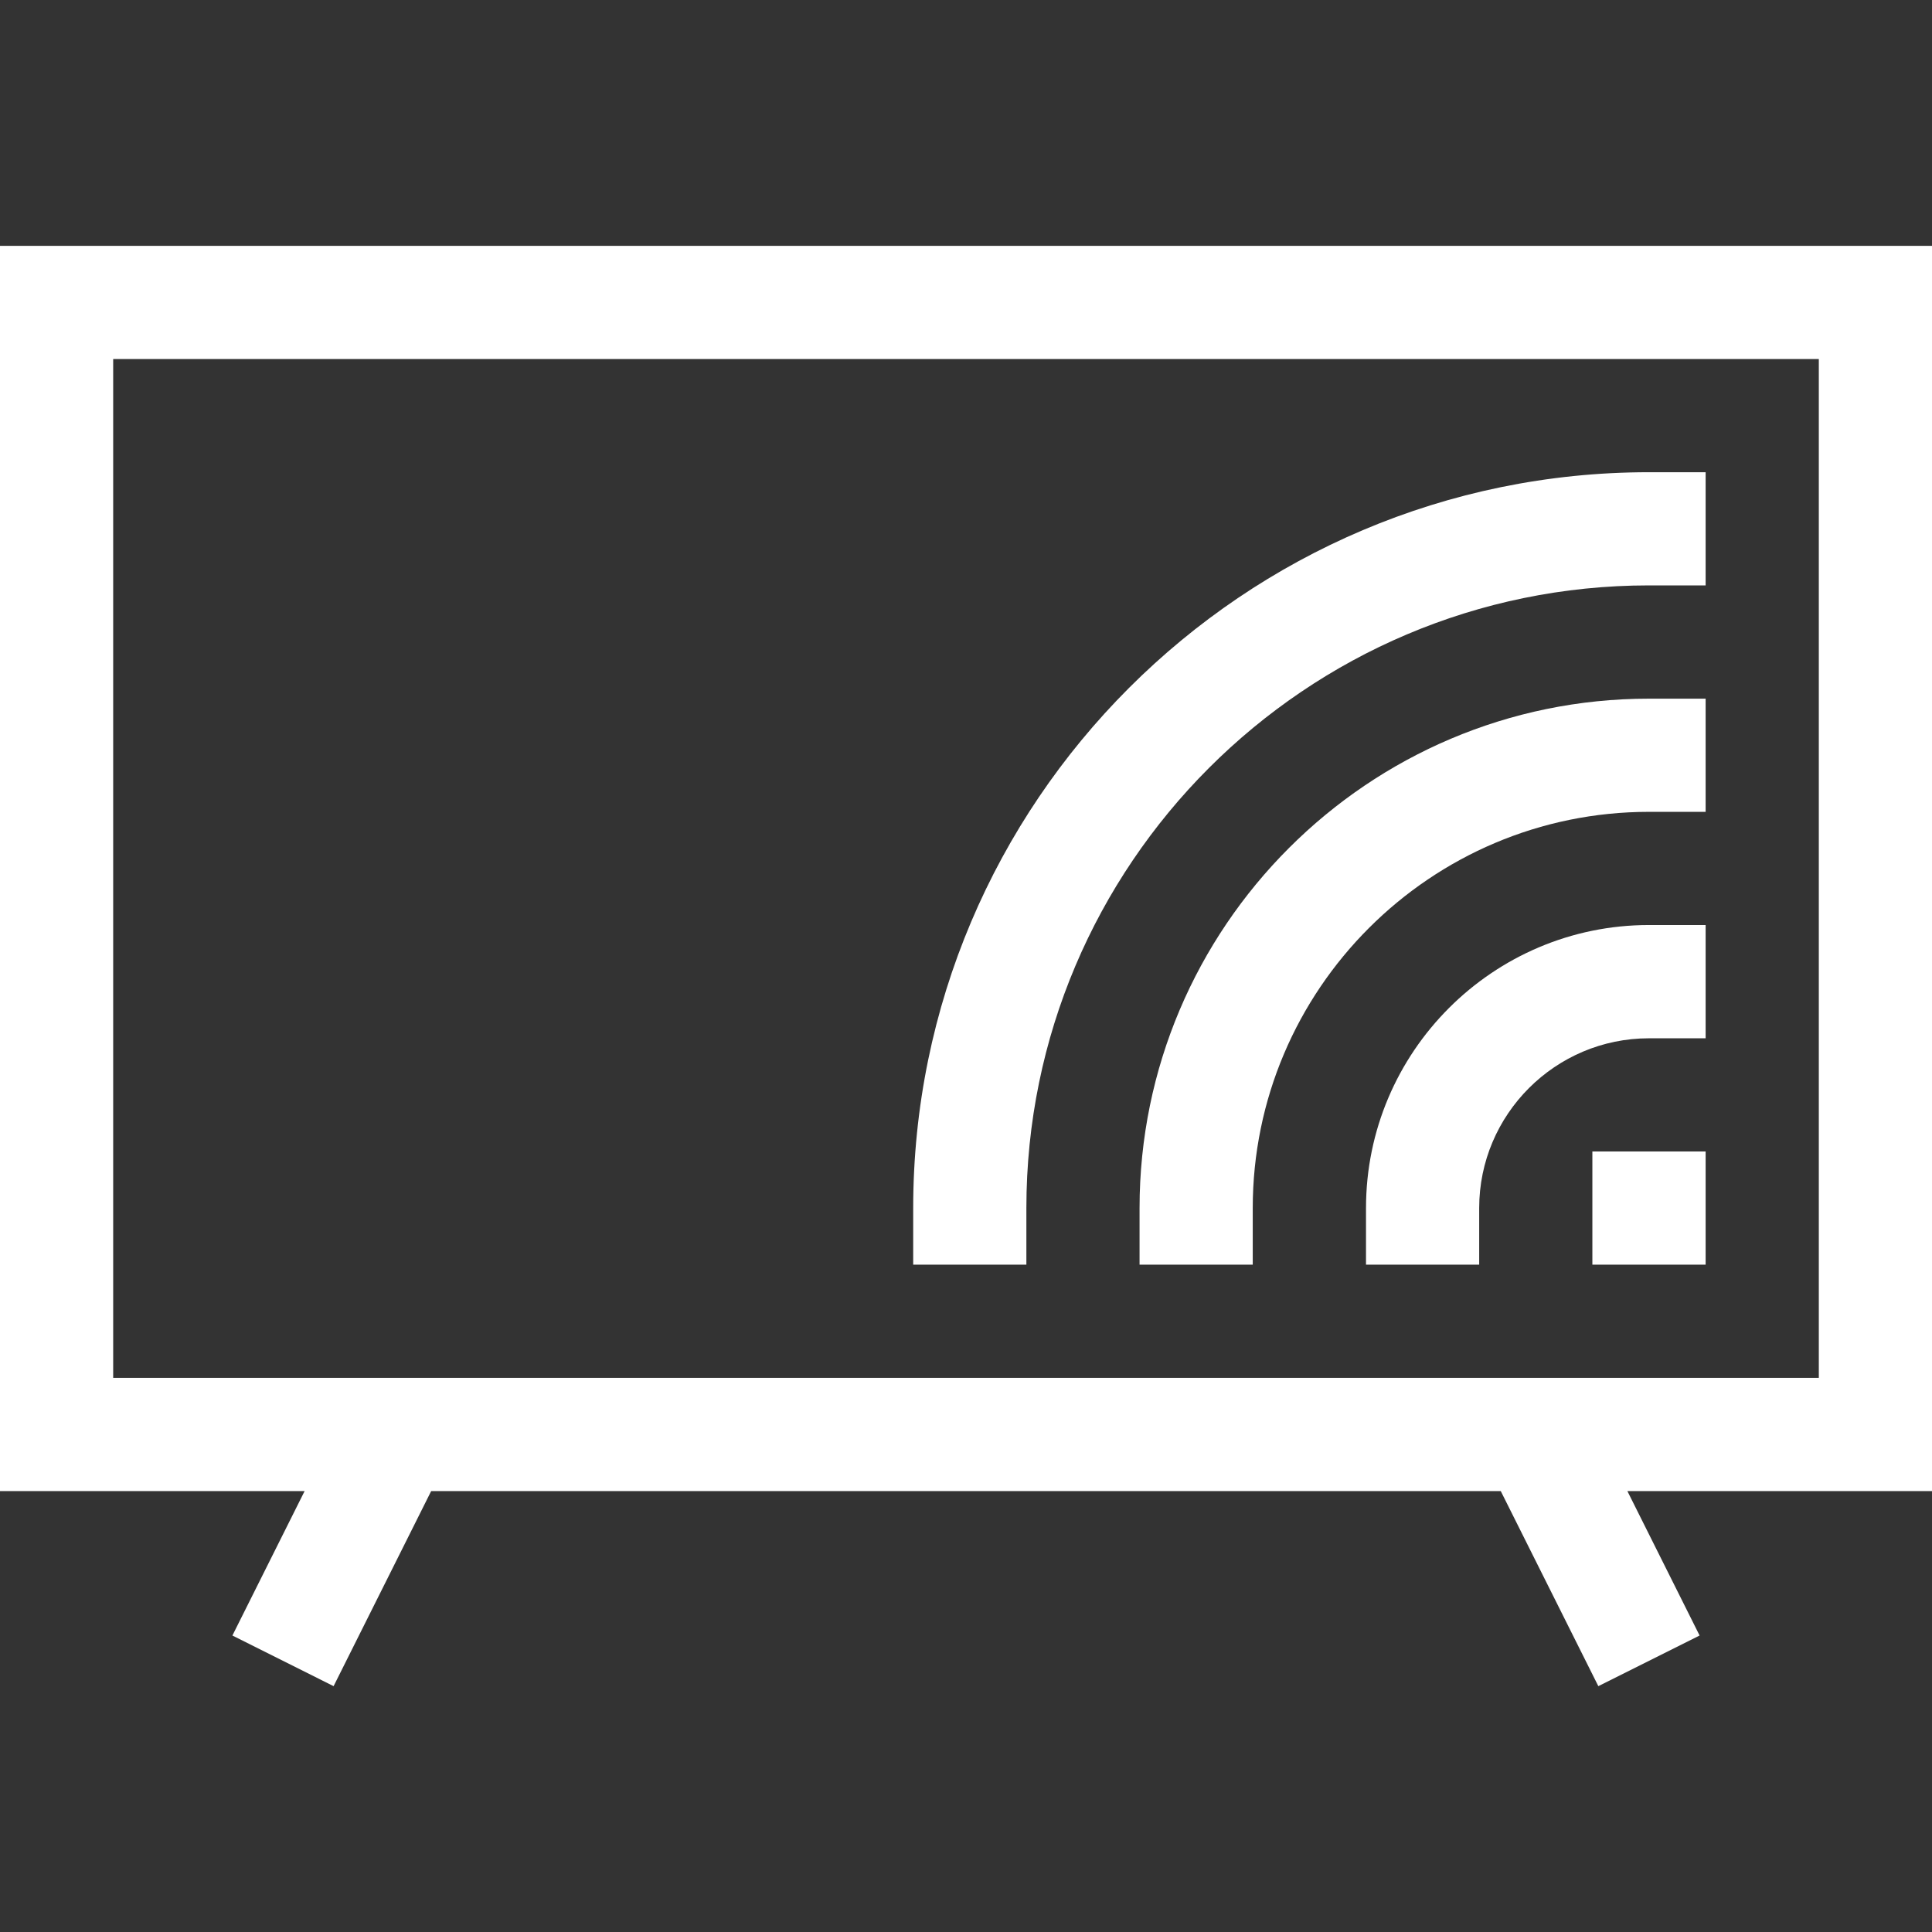 <svg width="24" height="24" viewBox="0 0 24 24" fill="none" xmlns="http://www.w3.org/2000/svg">
<rect x="0" y="0" width="24" height="24" fill="#333333" stroke="none"/>
<path d="M24 3.054H0V18.523H3.784L2.887 20.317L4.144 20.946L5.356 18.523H18.643L19.855 20.946L21.113 20.317L20.216 18.523H24V3.054ZM22.594 17.116H1.406V4.46H22.594V17.116Z" fill="white"/>
<path d="M12.75 15.007C12.75 10.742 16.22 7.272 20.484 7.272H21.188V5.866H20.484C15.444 5.866 11.344 9.967 11.344 15.007V15.71H12.75V15.007Z" fill="white"/>
<path d="M14.156 15.007V15.71H15.562V15.007C15.562 12.293 17.77 10.085 20.484 10.085H21.188V8.679H20.484C16.995 8.679 14.156 11.518 14.156 15.007Z" fill="white"/>
<path d="M16.969 15.007V15.71H18.375V15.007C18.375 13.844 19.321 12.898 20.484 12.898H21.188V11.491H20.484C18.546 11.491 16.969 13.068 16.969 15.007Z" fill="white"/>
<path d="M19.781 14.304H21.188V15.71H19.781V14.304Z" fill="white"/>
</svg>
